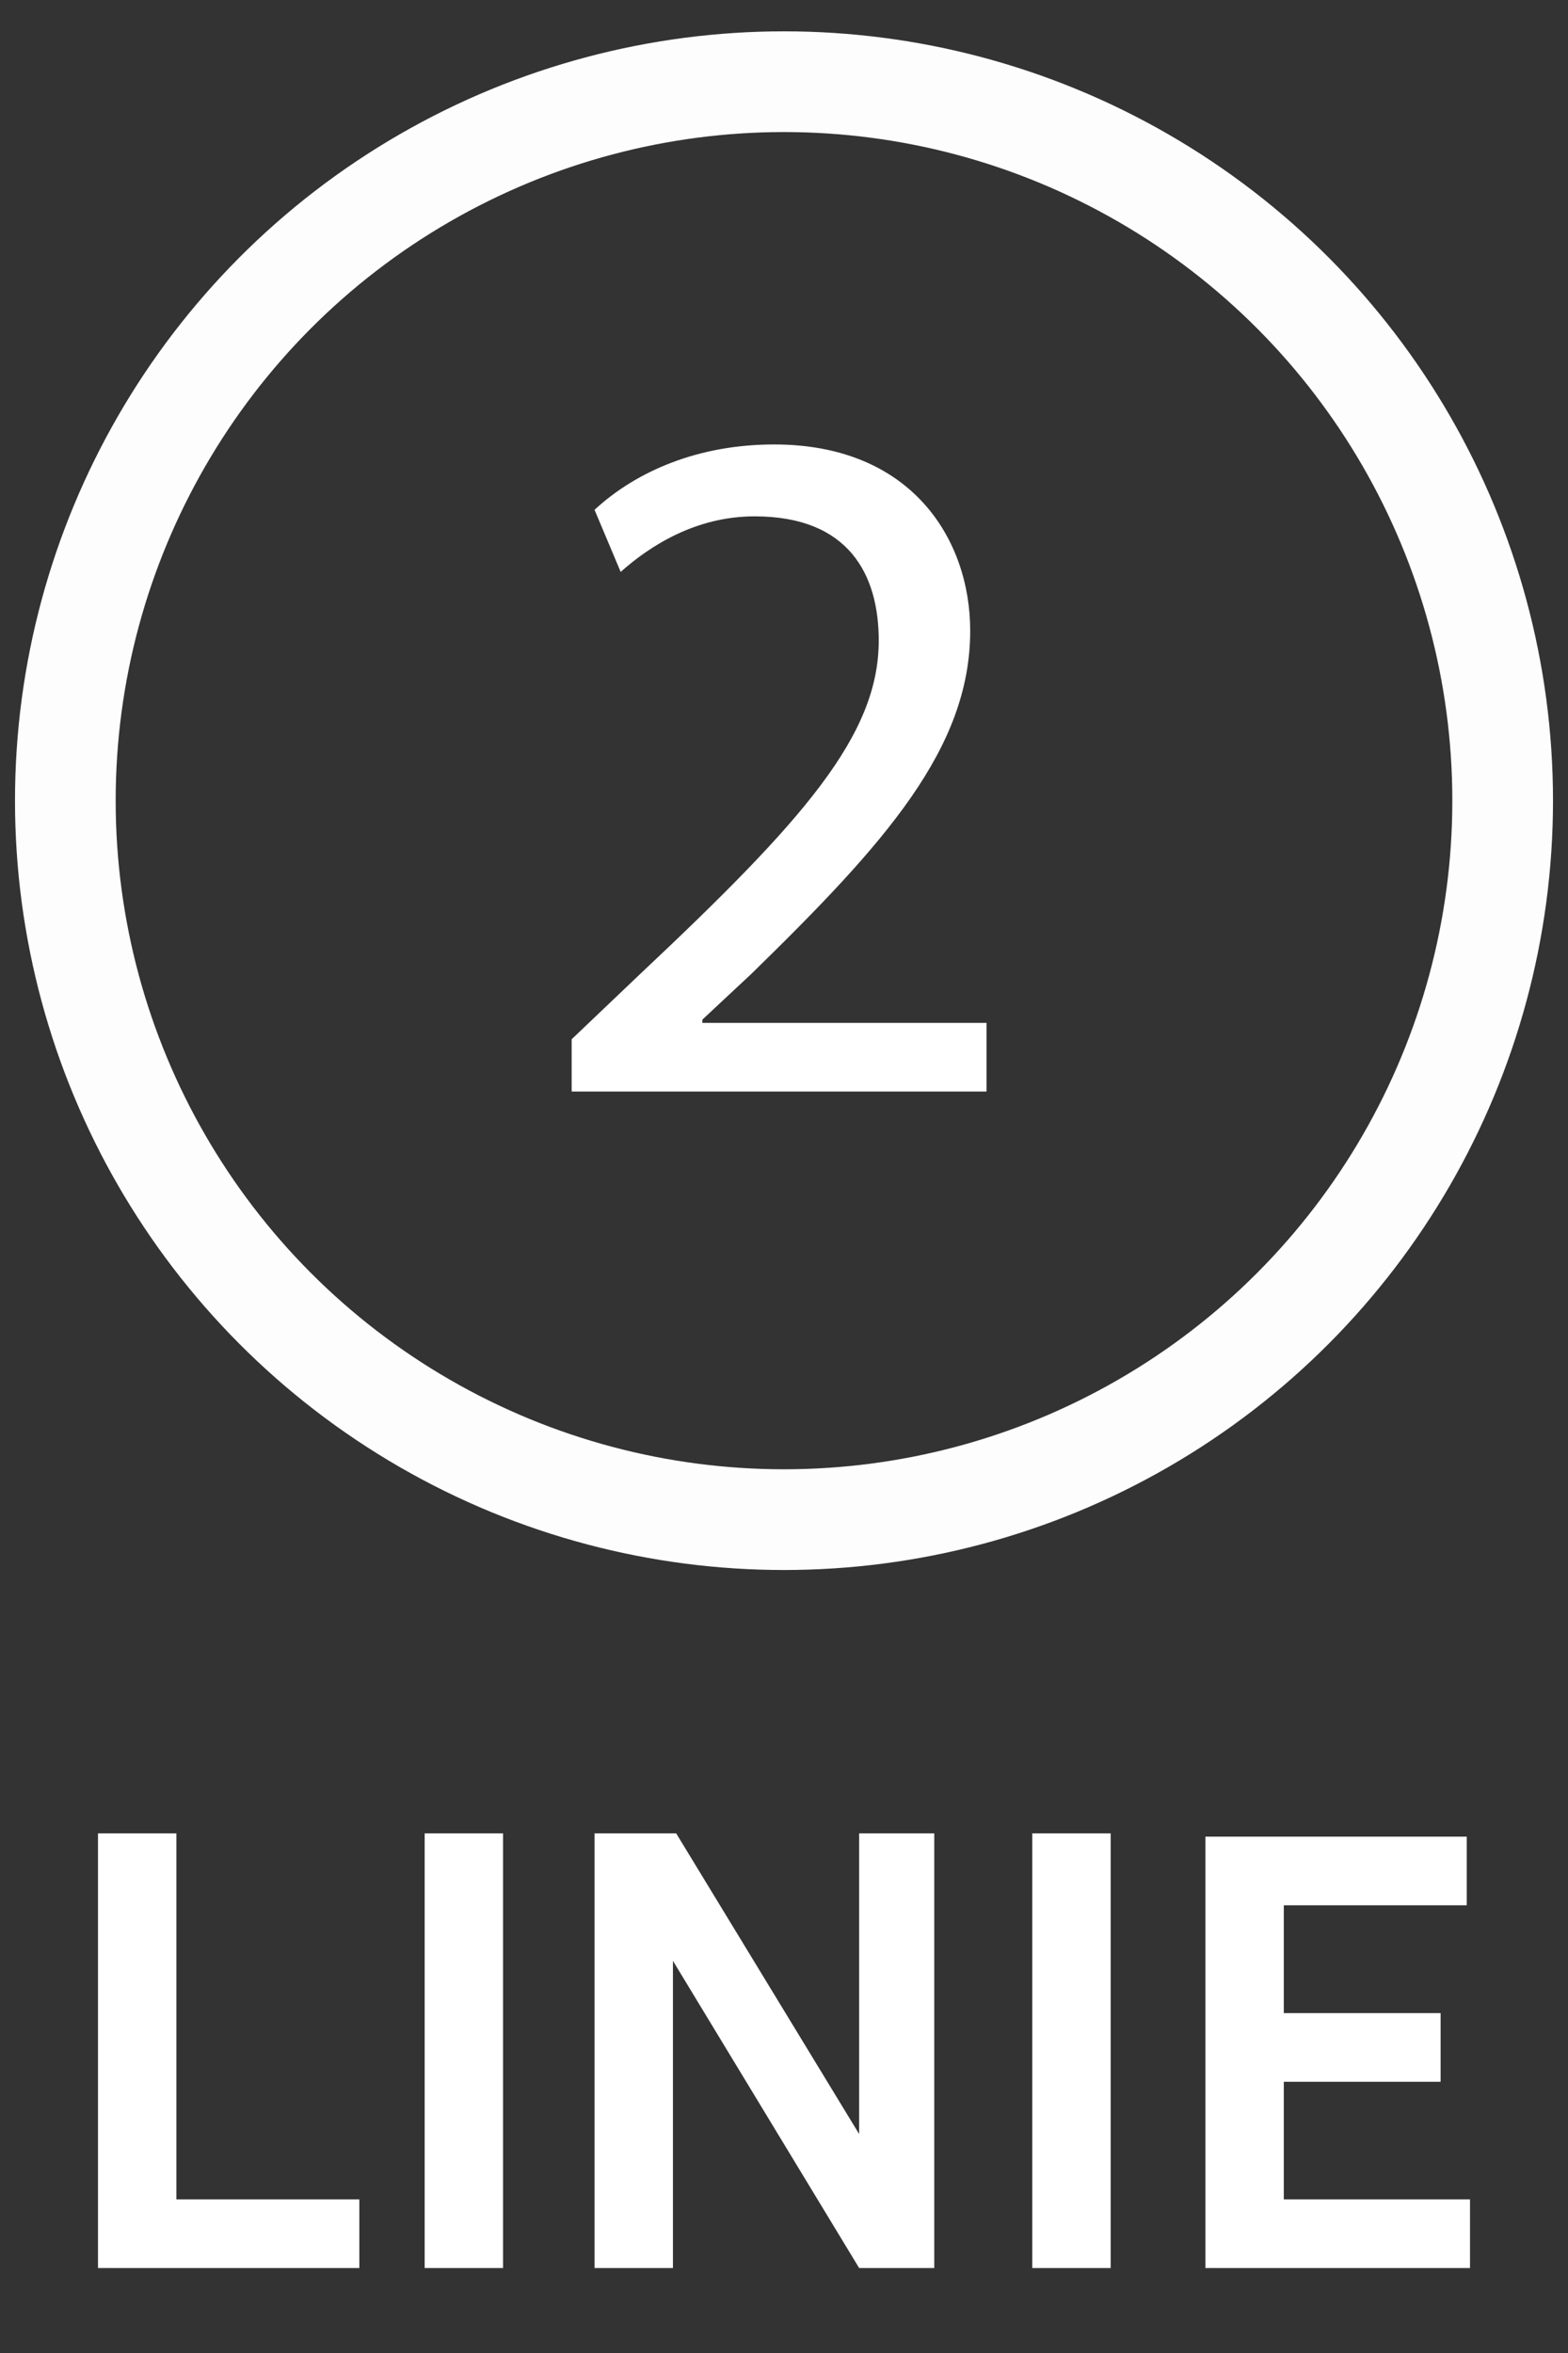 <?xml version="1.0" encoding="utf-8"?>
<!-- Generator: Adobe Illustrator 22.0.1, SVG Export Plug-In . SVG Version: 6.00 Build 0)  -->
<svg xmlns="http://www.w3.org/2000/svg" version="1.1" width="48" height="72"><rect width="100%" height="100%" fill="#333333" stroke="none"/><svg xmlns:xlink="http://www.w3.org/1999/xlink" version="1.1" id="Ebene_1" x="0" y="0" viewBox="0 0 48 72" style="enable-background:new 0 0 48 72;" xml:space="preserve" width="48" height="72">
<style type="text/css">
	.st0{fill:none;stroke:#FDFDFD;stroke-width:3.082;}
	.st1{fill:#FFFFFF;}
</style>
<circle class="st0" cx="24" cy="24.5" r="22"/>
<path class="st1" d="M30.2,33.5v-2.2h-8.7v-0.1l1.5-1.4c4.1-4,6.7-6.9,6.7-10.5c0-2.8-1.8-5.7-6-5.7c-2.3,0-4.2,0.8-5.5,2l0.8,1.9  c0.9-0.8,2.3-1.7,4.1-1.7c2.9,0,3.8,1.8,3.8,3.8c0,2.9-2.3,5.5-7.3,10.2l-2.1,2v1.6H30.2z"/>
<path class="st1" d="M3,56.1v13.3H11v-2.1H5.4V56.1H3z M13,69.4h2.4V56.1H13V69.4z M26.3,56.1v9.2h0l-5.6-9.2h-2.5v13.3h2.4v-9.4h0  l5.7,9.4h2.3V56.1H26.3z M31.6,69.4h2.4V56.1h-2.4V69.4z M36.9,56.1v13.3H45v-2.1h-5.7v-3.6h4.8v-2.1h-4.8v-3.3h5.6v-2.1H36.9z"/>
</svg></svg>
